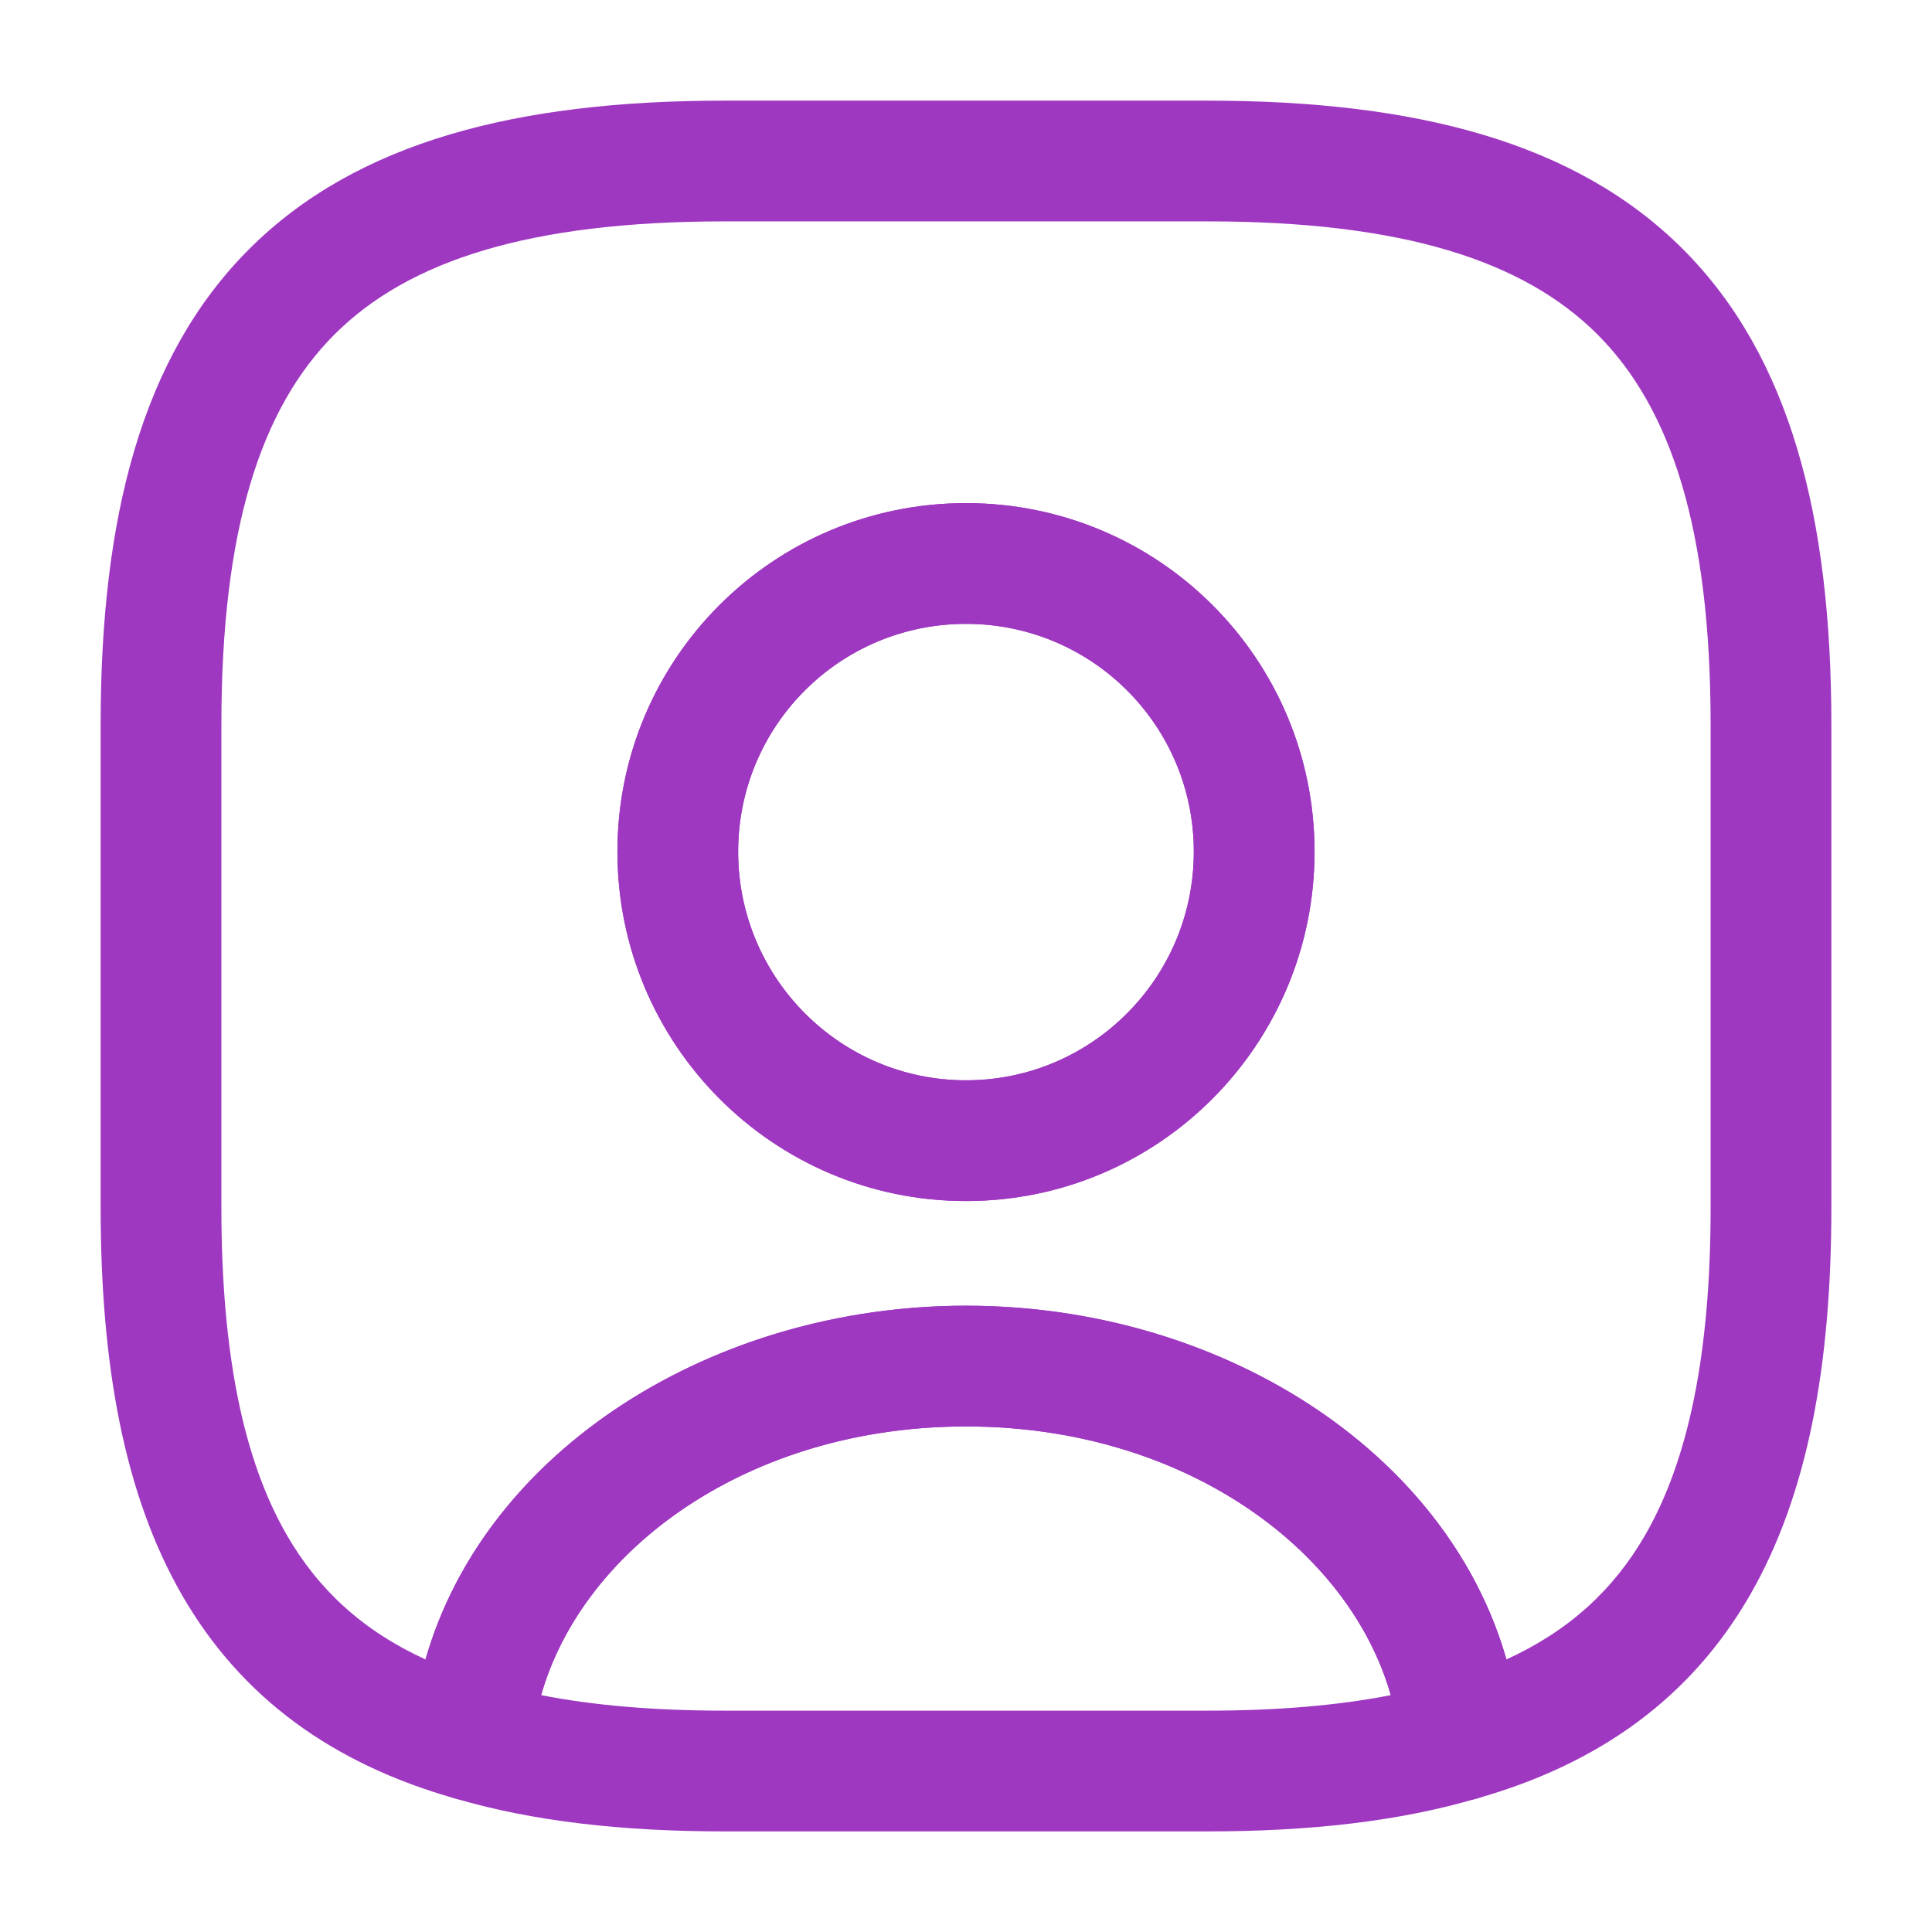 <svg width="56" height="56" viewBox="0 0 56 56" fill="none" xmlns="http://www.w3.org/2000/svg">
<path d="M27.999 37.847C36.183 37.847 43.457 43.048 44.07 50.3C44.14 51.127 43.618 51.889 42.822 52.125C40.557 52.794 37.95 53.084 34.999 53.084H20.999C18.048 53.084 15.441 52.794 13.177 52.125C12.381 51.889 11.86 51.127 11.93 50.3C12.544 43.049 19.816 37.847 27.999 37.847ZM27.999 41.347C21.721 41.347 16.896 44.875 15.685 49.135C17.209 49.433 18.969 49.584 20.999 49.584H34.999C37.028 49.584 38.787 49.433 40.311 49.135C39.099 44.876 34.277 41.347 27.999 41.347Z" fill="#9F38C1"/>
<path d="M49.583 21C49.583 15.339 48.44 11.832 46.304 9.695C44.168 7.559 40.661 6.417 35 6.417H21C15.339 6.417 11.832 7.559 9.695 9.695C7.559 11.832 6.417 15.339 6.417 21V35C6.417 39.268 7.067 42.328 8.308 44.484C9.225 46.078 10.521 47.271 12.334 48.1C14.073 42.019 20.67 37.846 28 37.846C35.329 37.846 41.925 42.02 43.663 48.1C45.477 47.271 46.774 46.079 47.692 44.484C48.932 42.328 49.583 39.268 49.583 35V21ZM34.603 24.687C34.603 21.033 31.653 18.083 28 18.083C24.346 18.083 21.396 21.033 21.396 24.687C21.396 28.346 24.353 31.313 28 31.313C31.647 31.313 34.603 28.346 34.603 24.687ZM38.103 24.687C38.103 30.267 33.593 34.813 28 34.813C22.407 34.813 17.896 30.267 17.896 24.687C17.896 19.1 22.413 14.583 28 14.583C33.586 14.583 38.103 19.1 38.103 24.687ZM53.083 35C53.083 39.551 52.403 43.316 50.727 46.229C49.009 49.214 46.351 51.127 42.804 52.131C42.301 52.273 41.76 52.182 41.33 51.885C40.901 51.587 40.627 51.115 40.583 50.595C40.169 45.713 34.983 41.346 28 41.346C21.017 41.346 15.83 45.713 15.417 50.595C15.373 51.115 15.099 51.587 14.67 51.885C14.24 52.182 13.698 52.273 13.195 52.131C9.649 51.127 6.99 49.214 5.273 46.229C3.597 43.316 2.917 39.551 2.917 35V21C2.917 14.994 4.107 10.335 7.221 7.221C10.335 4.107 14.994 2.917 21 2.917H35C41.006 2.917 45.665 4.107 48.779 7.221C51.893 10.335 53.083 14.994 53.083 21V35Z" fill="#9F38C1"/>
<path d="M34.603 24.686C34.603 21.033 31.653 18.083 28 18.083C24.346 18.083 21.396 21.033 21.396 24.686C21.397 28.346 24.353 31.313 28 31.313C31.647 31.313 34.603 28.346 34.603 24.686ZM38.103 24.686C38.103 30.267 33.593 34.813 28 34.813C22.407 34.813 17.897 30.267 17.896 24.686C17.896 19.1 22.413 14.583 28 14.583C33.586 14.583 38.103 19.1 38.103 24.686Z" fill="#9F38C1"/>
</svg>
